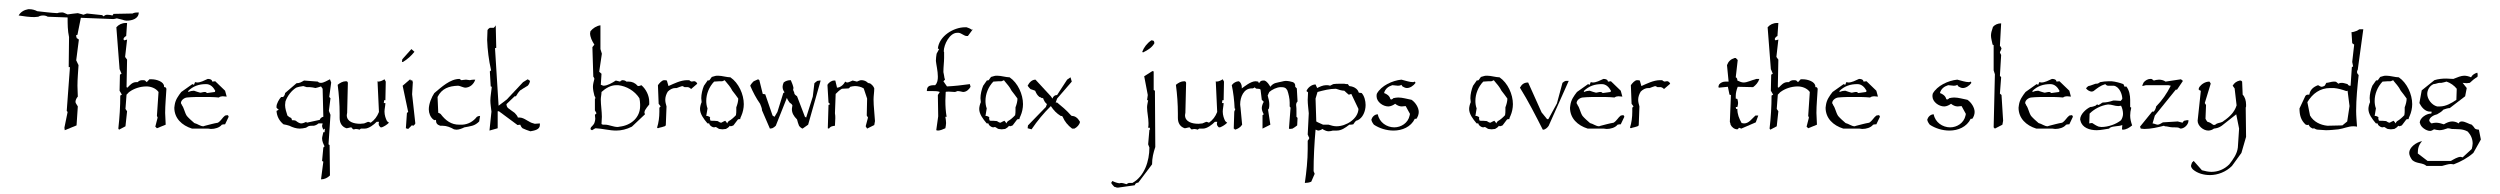 <?xml version="1.0" encoding="UTF-8"?>
<svg xmlns="http://www.w3.org/2000/svg" xmlns:xlink="http://www.w3.org/1999/xlink" width="540px" height="42px" viewBox="0 0 540 42" version="1.1">
<g id="surface1">
<path style=" stroke:none;fill-rule:nonzero;fill:rgb(0%,0%,0%);fill-opacity:1;" d="M 29.969 2.688 C 29.547 2.688 29.043 2.688 28.621 2.918 L 24.527 2.996 L 24.297 3.344 C 24.027 3.266 23.523 3.188 23.176 3.188 C 22.945 3.188 22.598 3.266 22.402 3.535 L 22.059 3.266 L 18.777 2.918 L 18.004 3.188 C 17.578 2.996 17.23 2.996 16.809 2.84 C 16.113 2.918 15.34 2.996 14.605 3.113 C 14.258 2.996 13.91 2.766 13.562 2.688 C 13.141 2.688 12.793 2.688 12.367 2.84 C 10.938 2.766 9.395 2.57 8.043 2.418 C 7.543 2.148 6.926 1.992 6.422 1.992 L 6.074 1.992 C 5.227 2.148 4.453 2.57 4.027 3.344 C 5.227 3.535 6.344 3.691 7.426 3.691 C 7.695 3.691 8.043 3.613 8.277 3.613 C 8.547 3.422 8.969 3.344 9.316 3.344 C 9.664 3.344 10.012 3.422 10.32 3.613 L 14.605 3.77 C 14.605 5.234 14.605 6.586 14.914 8.016 L 14.84 14.5 L 15.109 14.5 L 14.414 23.957 L 14.605 24.188 L 13.91 27.586 L 13.988 28.125 L 16.535 27.086 L 16.809 22.992 C 16.73 22.836 16.535 22.566 16.461 22.414 C 16.383 22.336 16.305 22.145 16.305 21.988 C 16.305 21.641 16.535 21.141 16.809 20.867 C 16.809 20.098 16.73 19.363 16.73 18.516 C 16.73 17.047 16.883 15.504 16.961 14.074 L 16.461 13.031 L 17.039 8.555 C 16.883 8.438 16.73 8.285 16.613 8.285 C 16.535 8.129 16.461 7.938 16.461 7.781 L 16.461 7.59 L 16.73 7.512 L 17.465 3.844 L 24.449 4.117 C 24.645 4.117 24.953 4.039 25.223 3.961 C 25.723 4.117 26.34 4.191 26.844 4.387 C 26.922 4.387 27.191 4.461 27.344 4.461 C 28.543 4.461 29.969 4.039 29.969 2.688 Z M 29.969 2.688 "/>
<path style=" stroke:none;fill-rule:nonzero;fill:rgb(0%,0%,0%);fill-opacity:1;" d="M 35.941 19.246 C 35.941 19.094 35.863 18.938 35.672 18.824 L 35.441 18.824 L 35.441 18.668 C 35.441 17.625 33.742 17.125 32.777 17.125 L 32.273 17.125 L 31.695 17.742 C 31.617 17.625 31.348 17.473 31.348 17.395 C 31.195 17.316 30.848 17.316 30.73 17.316 C 30.305 17.316 29.996 17.473 29.727 17.742 L 29.379 17.742 C 28.605 17.742 28.027 18.398 27.527 18.938 L 27.332 18.824 L 27.449 12.879 L 27.023 12.301 L 27.449 8.555 L 26.832 8.711 L 26.754 8.633 C 26.754 8.633 26.676 8.555 26.676 8.438 C 26.676 8.207 27.023 7.859 27.258 7.781 L 27.449 4.965 L 27.18 4.965 C 26.328 4.965 25.637 5.312 25.133 5.891 L 25.828 14.926 L 26.254 15.93 L 25.906 16.121 L 25.828 19.594 L 26.328 20.445 L 25.98 20.637 C 25.98 22.992 25.828 25.387 25.559 27.777 L 25.711 28.012 L 27.102 27.277 L 27.449 24.035 L 27.102 23.531 L 27.332 20.445 C 27.605 20.211 27.758 19.941 28.027 19.789 C 28.879 19.172 30.23 18.668 31.617 18.668 C 32.543 18.668 33.625 19.016 34.242 19.867 L 33.895 25.039 L 34.051 25.387 L 33.547 27.355 L 33.895 27.703 L 35.789 26.93 C 35.789 26.082 35.672 25.23 35.672 24.383 C 35.672 22.684 35.863 20.867 35.941 19.246 Z M 35.941 19.246 "/>
<path style=" stroke:none;fill-rule:nonzero;fill:rgb(0%,0%,0%);fill-opacity:1;" d="M 49.387 25.23 C 49.387 25.117 49.309 24.961 49.195 24.883 L 49.039 24.883 C 48.887 24.883 48.77 24.961 48.617 24.961 C 48.035 25.387 47.766 26.082 47.07 26.504 C 46.145 26.66 45.219 26.93 44.293 27.16 C 44.176 27.16 44.023 27.277 43.945 27.277 C 43.25 27.277 42.672 26.738 41.977 26.582 C 41.398 26.082 40.777 25.539 40.355 25.039 C 39.852 24.266 39.777 23.34 39.273 22.684 C 39.273 22.492 39.082 22.414 39.082 22.258 C 39.082 21.641 39.777 21.141 40.355 21.062 C 41.473 20.945 42.746 20.945 43.867 20.945 C 44.949 20.945 46.145 20.945 47.266 21.062 C 47.496 20.867 47.844 20.793 48.113 20.793 C 48.344 20.793 48.691 20.867 48.965 20.867 L 48.617 19.594 L 46.492 17.551 L 45.875 17.625 C 45.875 17.625 45.797 17.551 45.797 17.473 C 45.719 17.125 45.219 17.047 44.871 17.047 C 44.098 17.395 43.328 17.82 42.555 17.82 C 42.402 17.82 42.324 17.742 42.129 17.742 L 41.898 18.32 L 41.551 18.168 L 39.156 19.867 C 38.5 20.715 37.883 21.562 37.73 22.684 C 37.73 22.836 37.652 23.184 37.652 23.262 C 37.652 25.539 39.273 27.086 41.473 27.777 L 44.949 27.777 C 45.141 27.777 45.371 27.855 45.566 27.855 C 46.414 27.855 47.418 27.586 47.922 26.93 C 48.035 26.93 48.27 26.852 48.344 26.852 L 48.617 26.852 Z M 46.492 19.594 L 46.414 19.867 L 44.715 20.098 C 44.602 20.02 44.445 19.867 44.371 19.867 L 44.098 19.867 C 43.867 19.867 43.52 20.02 43.25 20.02 C 42.746 19.867 42.402 19.789 41.898 19.594 C 41.551 19.594 41.125 19.672 40.703 19.867 L 40.625 19.672 C 41.707 18.59 42.98 18.168 44.523 18.168 C 45.449 18.168 46.066 18.824 46.492 19.594 Z M 46.492 19.594 "/>
<path style=" stroke:none;fill-rule:nonzero;fill:rgb(0%,0%,0%);fill-opacity:1;" d="M 71.539 17.82 L 71.27 17.125 C 70.691 17.395 69.918 17.898 69.34 17.898 C 69.07 17.898 68.797 17.82 68.645 17.625 L 65.672 17.395 C 65.055 17.742 64.746 17.973 64.051 17.973 L 61.578 20.098 C 61.578 20.367 61.426 20.715 61.156 20.945 L 60.73 20.945 C 60.305 21.371 59.727 22.414 59.727 22.992 L 59.727 23.262 C 59.883 23.418 60.035 23.609 60.227 23.688 L 59.727 23.957 C 59.805 25.117 60.305 26.082 61.23 26.852 C 61.656 26.93 62.082 27.008 62.508 27.16 C 63.199 27.508 63.973 27.777 64.746 27.777 C 65.055 27.777 65.672 27.703 66.098 27.586 C 66.25 27.508 66.445 27.355 66.598 27.277 C 66.867 27.16 67.215 27.16 67.445 27.16 L 67.793 27.16 C 68.141 27.086 68.488 26.93 68.797 26.66 L 69.688 26.66 C 69.688 26.852 69.57 27.008 69.57 27.16 C 69.57 27.508 69.762 27.777 69.84 28.012 L 70.188 27.777 L 70.109 28.551 L 69.84 28.551 C 69.762 29.055 69.57 29.555 69.57 29.902 C 69.57 30.48 69.84 31.098 70.109 31.602 L 69.84 31.871 L 69.57 34.766 L 69.84 34.922 L 69.34 38.742 C 70.109 38.742 70.766 38.395 71.27 37.895 L 71.191 31.332 L 70.961 31.176 L 71.383 24.805 L 71.039 23.957 L 71.383 21.215 L 71.113 20.945 Z M 69.84 25.23 C 69.688 25.23 69.57 25.309 69.34 25.461 C 69.223 25.539 69.07 25.809 69.07 25.887 L 66.25 26.504 L 66.172 26.312 C 65.824 26.504 65.324 26.66 65.055 26.66 C 64.746 26.66 64.32 26.43 63.895 26.082 C 63.625 25.965 63.277 25.965 63.047 25.965 C 63.047 25.809 63.047 25.656 62.852 25.461 C 62.621 25.387 62.352 25.23 62.082 24.961 C 61.852 24.266 61.578 23.418 61.578 22.684 C 61.578 22.414 61.656 22.145 61.656 21.91 C 62.082 20.715 62.93 19.594 63.973 18.938 C 64.477 18.746 64.977 18.668 65.516 18.59 L 66.25 18.824 L 66.945 18.824 C 67.293 18.824 67.793 18.938 68.141 19.016 C 68.488 18.938 68.914 18.824 69.34 18.668 L 69.688 19.172 Z M 69.84 25.23 "/>
<path style=" stroke:none;fill-rule:nonzero;fill:rgb(0%,0%,0%);fill-opacity:1;" d="M 84.016 26.504 C 83.902 26.43 83.746 26.312 83.594 26.156 C 83.324 25.656 83.051 24.883 83.051 24.113 C 83.051 23.531 83.246 22.762 83.246 22.258 L 82.898 22.258 L 82.977 21.641 L 83.246 21.641 L 83.324 17.625 L 83.051 17.125 C 82.742 17.316 82.203 17.625 81.703 17.625 C 81.625 17.625 81.625 17.551 81.547 17.551 L 81.855 24.188 C 81.43 25.23 80.93 25.887 80.078 26.504 C 79.926 26.43 79.656 26.312 79.5 26.312 C 79.23 26.43 78.883 26.582 78.652 26.66 C 78.383 26.66 78.035 26.738 77.801 26.738 C 76.414 26.738 74.906 26.312 74.906 24.883 C 74.906 24.691 74.984 24.461 74.984 24.383 L 75.141 17.898 C 75.141 17.82 75.062 17.625 74.984 17.625 C 74.984 17.625 74.906 17.551 74.828 17.551 L 74.715 17.551 C 74.059 17.551 73.441 17.898 72.938 18.32 C 73.207 20.367 73.363 22.492 73.363 24.535 L 73.363 25.461 C 73.363 26.504 73.789 27.355 74.828 27.703 C 75.141 27.703 75.562 27.508 75.91 27.508 C 75.988 27.703 76.18 27.777 76.258 27.934 C 76.527 27.934 76.684 27.934 76.836 27.855 C 77.109 27.855 77.453 27.934 77.688 28.012 C 77.688 27.934 77.879 27.855 77.957 27.777 L 78.805 27.777 C 79.656 27.777 80.773 26.93 81.355 26.312 L 81.855 26.312 C 81.855 26.504 81.777 26.66 81.777 26.738 C 81.777 26.852 81.855 27.008 81.855 27.086 C 81.973 27.277 82.125 27.43 82.203 27.508 L 82.473 27.508 C 83.051 27.277 83.594 26.93 84.016 26.504 Z M 84.016 26.504 "/>
<path style=" stroke:none;fill-rule:nonzero;fill:rgb(0%,0%,0%);fill-opacity:1;" d="M 89.52 11.18 L 88.863 10.602 L 86.895 12.801 L 86.816 13.379 L 87.047 13.379 C 88.012 12.801 88.863 12.027 89.52 11.18 Z M 89.711 26.66 L 89.016 20.367 L 89.172 17.742 L 89.016 17.316 L 88.746 17.395 L 88.594 17.125 L 86.973 18.516 L 88.168 24.188 L 87.898 24.383 L 87.668 27.703 L 88.168 27.855 L 89.016 27.008 L 89.016 27.086 C 89.094 27.086 89.172 27.16 89.289 27.16 C 89.441 27.008 89.598 26.93 89.711 26.66 Z M 89.711 26.66 "/>
<path style=" stroke:none;fill-rule:nonzero;fill:rgb(0%,0%,0%);fill-opacity:1;" d="M 103.699 25.039 C 103.43 25.039 103.195 25.117 103.004 25.23 C 102.23 26.234 101.152 26.852 99.879 26.93 L 99.184 26.93 C 97.484 26.93 96.285 26.082 95.168 24.613 C 95.012 24.535 94.859 24.383 94.664 24.383 L 94.512 20.945 C 95.438 19.094 96.98 18.59 98.91 18.516 C 99.184 18.516 99.531 18.668 99.762 18.746 C 100.031 18.824 100.301 18.938 100.457 18.938 C 101.5 18.938 102.348 18.168 102.656 17.203 C 102.348 17.203 101.922 17.203 101.5 17.316 C 101.227 17.316 100.879 17.203 100.648 17.203 C 100.301 17.203 99.953 17.316 99.684 17.316 C 99.531 17.316 99.453 17.125 99.258 17.047 C 97.215 17.047 95.359 18.824 93.816 20.098 C 93.238 20.945 92.621 22.414 92.621 23.609 C 92.621 24.461 92.969 25.309 93.586 25.809 C 93.66 25.809 93.816 25.965 93.895 25.965 L 94.164 25.887 C 94.164 26.66 94.434 26.93 95.09 27.16 L 95.594 27.16 C 96.48 27.16 97.328 27.508 98.062 27.934 C 98.18 27.934 98.41 28.012 98.602 28.012 C 99.105 28.012 99.762 27.777 100.301 27.508 C 100.879 27.43 101.5 27.277 102 27.16 C 102.578 27.008 103.082 26.66 103.504 26.234 Z M 103.699 25.039 "/>
<path style=" stroke:none;fill-rule:nonzero;fill:rgb(0%,0%,0%);fill-opacity:1;" d="M 116.613 27.008 L 116.613 26.66 C 116.266 26.66 115.84 26.738 115.531 26.738 C 115.414 26.738 115.34 26.66 115.262 26.66 C 114.141 26.43 113.293 25.387 112.211 25.387 L 111.863 25.387 C 111.785 25.039 111.438 24.691 111.168 24.383 C 110.746 24.113 110.242 23.688 109.742 23.34 C 109.547 23.184 109.395 22.836 109.395 22.492 L 111.168 20.793 L 111.438 20.793 C 111.672 20.367 112.02 19.867 112.367 19.52 C 112.867 19.172 113.484 18.824 113.988 18.516 C 114.258 18.242 114.41 17.898 114.488 17.473 L 113.988 17.125 L 112.984 17.742 L 109.469 21.488 L 107.695 22.836 L 106.922 10.406 L 107.191 10.332 L 107.078 5.465 C 107 5.66 106.844 5.812 106.652 6.008 L 105.805 6.008 C 105.648 6.086 105.379 6.316 105.301 6.508 L 105.223 8.633 C 105.301 10.754 105.57 12.957 106.074 15.195 L 105.805 15.426 L 105.996 18.668 L 106.227 18.746 C 106.152 19.672 105.918 20.793 105.918 21.719 C 105.918 22.492 106.074 23.262 106.152 24.113 L 105.727 28.203 L 107.5 27.703 L 107.5 24.035 L 107.773 24.035 L 111.785 27.008 L 112.367 26.93 C 112.441 27.16 112.637 27.508 112.867 27.703 C 113.406 27.934 113.988 28.203 114.566 28.359 C 115.414 28.203 116.613 28.012 116.613 27.008 Z M 116.613 27.008 "/>
<path style=" stroke:none;fill-rule:nonzero;fill:rgb(0%,0%,0%);fill-opacity:1;" d="M 140.234 22.566 L 140.234 21.988 C 140.234 20.637 139.539 19.246 138.535 18.398 C 138.344 18.516 138.035 18.59 137.84 18.59 C 137.84 18.59 137.766 18.516 137.688 18.516 C 137.184 17.898 136.488 17.625 135.797 17.625 L 135.293 17.625 L 135.215 17.551 C 135.023 17.395 134.715 17.316 134.52 17.316 C 134.367 17.316 134.098 17.395 133.941 17.625 L 133.016 17.395 C 132.242 17.898 131.203 18.516 130.352 18.516 C 130.199 18.516 129.926 18.32 129.773 18.32 L 129.926 15.93 L 129.426 15.504 L 130.004 11.605 L 129.695 10.602 L 129.695 5.465 C 128.848 5.582 128.074 6.086 127.535 6.742 C 127.535 6.934 127.457 7.086 127.457 7.164 C 127.457 8.016 127.883 8.863 128.383 9.637 L 127.957 10.176 L 128.152 16.547 C 128.23 16.621 128.383 16.895 128.383 17.047 C 128.23 17.625 128.074 18.242 128.074 18.746 C 128.074 19.363 128.23 20.02 128.383 20.637 L 128.652 21.215 L 128.5 21.293 L 128.5 23.84 L 128.848 24.461 L 128.5 24.805 C 128.5 25.039 128.578 25.387 128.578 25.656 C 128.578 25.887 128.5 26.312 128.383 26.582 C 128.23 26.93 127.957 27.16 127.648 27.508 C 127.648 27.586 127.535 27.777 127.535 27.855 L 127.648 28.012 C 127.727 28.012 127.805 28.125 127.883 28.125 C 128.152 28.012 128.383 27.777 128.652 27.703 C 130.199 27.777 131.625 28.203 133.094 28.203 C 134.172 28.203 135.371 27.934 136.488 27.355 L 139.309 24.691 C 139.309 24.613 139.191 24.383 139.191 24.266 C 139.191 24.113 139.309 23.957 139.309 23.84 C 139.539 23.418 139.887 22.992 140.234 22.566 Z M 138.266 22.914 C 138.266 25.387 136.297 27.086 133.863 27.355 C 133.75 27.355 133.594 27.43 133.441 27.43 C 132.477 27.43 131.547 26.93 130.699 26.93 L 130.273 26.93 C 130.199 26.93 129.926 26.852 129.926 26.738 C 129.926 26.312 130.004 25.734 130.004 25.23 C 130.004 24.035 129.773 22.684 129.773 21.488 C 129.773 20.945 129.926 20.445 129.926 19.867 C 130.777 19.094 131.895 18.398 133.094 18.398 L 133.516 18.398 C 135.293 18.59 137.07 19.594 138.109 21.215 C 138.188 21.562 138.266 22.066 138.266 22.492 Z M 138.266 22.914 "/>
<path style=" stroke:none;fill-rule:nonzero;fill:rgb(0%,0%,0%);fill-opacity:1;" d="M 150.605 18.09 C 150.531 17.82 150.262 17.625 150.105 17.551 C 149.836 17.551 149.605 17.551 149.41 17.625 C 149.141 17.551 148.984 17.473 148.91 17.316 L 148.406 17.316 C 147.016 17.316 145.512 18.09 144.391 18.59 L 144.043 17.395 C 143.969 17.395 143.812 17.316 143.621 17.316 L 143.465 17.316 C 142.965 17.316 142.422 17.973 142.113 18.398 L 142.27 22.414 L 142.695 22.992 L 142.422 23.262 L 142.422 24.188 C 142.422 25.309 142.27 26.504 141.922 27.586 C 142 27.586 142.113 27.703 142.113 27.703 C 142.539 27.508 142.965 27.508 143.273 27.355 C 143.543 27.355 143.699 27.16 143.812 27.086 L 143.969 22.992 C 143.812 22.492 143.699 21.988 143.699 21.562 C 143.699 20.945 143.891 20.367 144.238 19.789 C 144.664 19.363 145.242 19.016 145.859 19.016 L 146.168 19.016 C 146.594 18.824 146.941 18.746 147.363 18.59 C 147.559 18.668 147.789 18.746 147.867 18.824 L 148.637 18.824 C 148.91 18.938 149.141 19.016 149.258 19.246 Z M 150.605 18.09 "/>
<path style=" stroke:none;fill-rule:nonzero;fill:rgb(0%,0%,0%);fill-opacity:1;" d="M 160.66 22.492 C 160.66 20.367 159.539 17.898 157.766 16.699 C 156.992 16.699 155.949 16.352 155.102 16.352 L 154.867 16.352 C 154.52 16.352 154.098 16.547 153.75 16.621 C 153.594 16.895 153.402 17.047 153.246 17.316 C 153.246 17.316 153.055 17.395 152.977 17.395 L 152.898 17.316 L 152.051 18.516 C 151.703 19.363 151.473 20.367 151.473 21.215 C 151.473 21.488 151.551 21.797 151.551 22.066 C 151.355 22.492 151.203 23.109 151.203 23.531 C 151.203 24.613 151.973 25.656 152.824 26.66 L 153.172 26.66 C 153.172 26.738 153.324 26.93 153.324 27.008 C 153.594 27.277 153.902 27.508 154.25 27.508 C 154.25 27.508 154.52 27.43 154.598 27.43 C 154.867 27.508 155.102 27.777 155.371 27.855 C 155.523 27.855 155.871 27.934 156.066 27.934 C 156.219 27.934 156.566 27.855 156.801 27.855 C 157.07 27.703 157.418 27.508 157.648 27.16 C 157.648 27.16 157.766 27.277 157.84 27.277 C 157.918 27.277 158.266 27.16 158.422 27.086 C 158.77 26.66 159.039 26.234 159.387 25.809 C 159.387 25.809 159.539 25.734 159.617 25.734 L 159.887 25.734 C 159.887 25.461 160.043 25.23 160.117 25.039 C 160.465 24.266 160.66 23.34 160.66 22.492 Z M 159.461 21.293 C 159.461 21.91 159.27 22.566 159.039 23.184 L 159.039 23.84 C 159.039 24.113 159.039 24.535 158.961 24.883 C 158.496 25.387 157.918 25.887 157.418 26.156 C 157.223 26.312 157.145 26.504 157.07 26.66 C 156.992 26.504 156.801 26.234 156.645 26.082 C 156.375 26.234 156.066 26.312 155.797 26.504 C 155.523 26.504 155.293 26.312 155.023 26.156 C 154.52 26.082 154.02 26.082 153.48 26.082 C 153.402 25.887 153.324 25.656 153.324 25.461 L 153.402 25.309 C 153.246 25.23 152.898 25.039 152.746 25.039 L 152.551 25.039 C 152.629 24.535 152.746 23.957 152.824 23.418 C 152.629 22.914 152.551 22.336 152.551 21.797 C 152.551 20.289 153.172 18.746 154.25 17.625 C 154.598 17.625 155.102 17.551 155.371 17.551 L 155.949 17.551 C 156.145 17.551 156.297 17.395 156.566 17.316 C 156.566 17.316 156.566 17.395 156.645 17.473 C 157.223 18.168 157.766 18.746 158.188 19.594 C 158.613 20.098 159.039 20.715 159.461 21.293 Z M 159.461 21.293 "/>
<path style=" stroke:none;fill-rule:nonzero;fill:rgb(0%,0%,0%);fill-opacity:1;" d="M 177.262 17.395 L 177.027 17.395 C 176.953 17.395 176.684 17.473 176.527 17.473 C 176.336 17.625 176.062 17.82 175.91 17.973 L 175.562 20.867 L 174.133 25.387 L 173.863 25.23 L 172.164 20.793 C 171.934 20.637 171.664 20.445 171.586 20.211 C 171.586 19.867 171.316 19.594 171.316 19.363 C 171.316 19.246 171.395 19.016 171.395 19.016 C 171.316 18.516 171.047 17.82 170.812 17.316 C 170.195 17.316 169.695 17.473 169.27 17.82 C 169.117 18.168 169.039 18.516 169.039 18.746 C 169.039 19.172 169.191 19.594 169.465 19.941 L 169.191 20.098 L 167.918 24.188 L 167.301 25.23 L 166.875 24.961 L 165.293 20.367 L 164.754 20.289 L 164.02 17.316 L 163.75 17.125 C 163.402 17.316 163.055 17.395 162.707 17.625 C 162.477 17.898 162.207 18.168 162.051 18.516 C 162.629 19.867 163.324 21.215 164.176 22.414 C 164.328 22.836 164.598 23.34 164.598 23.84 L 166.297 27.777 C 166.453 27.777 166.645 27.703 166.801 27.703 C 167.07 27.586 167.301 27.43 167.57 27.16 L 169.965 21.141 C 170.121 21.562 170.312 21.797 170.543 22.145 C 170.812 22.336 171.047 22.492 171.16 22.762 C 171.16 22.992 171.047 23.262 171.047 23.531 C 171.047 24.383 171.395 25.039 172.164 25.809 C 172.242 26.234 172.434 26.738 172.59 27.16 C 172.781 27.43 173.09 27.703 173.363 27.777 L 174.559 26.93 Z M 177.262 17.395 "/>
<path style=" stroke:none;fill-rule:nonzero;fill:rgb(0%,0%,0%);fill-opacity:1;" d="M 188.996 26.156 C 188.918 24.613 188.688 22.992 188.688 21.488 C 188.688 20.715 188.84 19.867 188.84 19.094 C 188.766 18.746 188.145 17.973 187.723 17.973 L 187.645 17.973 C 187.488 17.898 187.219 17.742 187.141 17.625 C 186.797 17.395 186.371 17.316 186.023 17.316 C 185.793 17.316 185.445 17.473 185.098 17.625 C 184.75 17.551 184.402 17.473 184.172 17.395 C 183.746 17.551 183.32 17.82 182.973 17.82 C 182.895 17.82 182.703 17.742 182.547 17.625 C 182.277 18.242 181.508 18.938 180.773 18.938 L 180.773 18.824 L 180.426 17.395 L 180.156 17.395 C 179.578 17.395 178.957 17.898 178.727 18.32 L 178.957 22.145 L 179.305 22.492 L 178.957 22.684 L 178.805 27.703 C 178.883 27.703 178.957 27.777 179.074 27.777 C 179.152 27.586 179.305 27.508 179.5 27.355 C 179.73 27.277 180.078 27.16 180.348 27.16 C 180.348 26.66 180.426 26.082 180.426 25.539 C 180.426 25.23 180.426 24.805 180.348 24.461 L 180.504 20.289 C 180.926 19.867 181.352 19.441 181.855 19.172 C 182.395 19.172 182.82 19.094 183.32 19.094 C 183.398 19.016 183.551 18.938 183.668 18.746 C 183.977 18.668 184.402 18.59 184.672 18.59 C 185.25 18.59 186.023 18.746 186.562 19.094 L 187.297 21.293 L 187.219 24.961 L 187.488 25.387 L 186.988 27.277 L 187.297 27.777 L 188.84 27.008 Z M 188.996 26.156 "/>
<path style=" stroke:none;fill-rule:nonzero;fill:rgb(0%,0%,0%);fill-opacity:1;" d="M 210.141 6.316 C 210.066 6.316 209.988 6.43 209.91 6.43 C 209.562 6.16 209.141 6.008 208.793 5.891 L 208.445 5.891 C 205.973 5.891 202.848 7.781 202.578 10.484 L 202.848 10.602 L 202.305 11.605 C 202.23 12.105 202.152 12.609 202.152 13.148 C 202.23 13.996 202.578 15.348 202.578 16.547 C 202.578 17.203 202.5 17.898 201.996 18.398 C 201.648 18.398 201.227 18.398 200.879 18.516 C 200.609 18.59 200.453 18.746 200.297 19.016 C 200.297 19.172 200.184 19.441 200.184 19.594 L 200.297 19.672 L 201.457 19.672 C 201.883 19.672 202.578 19.672 203 19.867 L 202.578 20.523 L 202.652 25.117 L 202.23 28.125 C 202.305 28.125 202.5 28.203 202.578 28.203 C 203.078 28.203 203.695 27.934 204.199 27.703 C 204.273 27.277 204.352 26.93 204.352 26.582 C 204.352 26.156 204.273 25.656 204.199 25.23 L 204.469 25.23 C 204.273 24.113 204.199 22.914 204.199 21.719 C 204.199 21.141 204.273 20.445 204.273 19.867 C 204.352 19.789 204.699 19.789 204.969 19.789 C 205.395 19.789 205.895 19.867 206.242 19.867 C 206.398 19.867 206.746 19.672 206.824 19.672 C 207.246 19.672 207.594 19.789 208.02 19.867 C 208.715 19.867 209.293 19.363 209.641 18.746 L 209.484 18.168 C 207.863 18.398 206.168 18.59 204.547 18.668 L 203.773 17.551 L 204.121 17.203 C 204.043 16.969 203.926 16.621 203.926 16.352 C 203.926 16.121 203.773 15.773 203.773 15.504 C 203.773 14.5 203.926 13.379 203.926 12.531 L 203.926 11.258 C 203.926 11.18 203.852 11.18 203.852 11.102 C 203.852 9.637 205.125 7.086 206.746 7.086 L 207.094 7.086 C 207.672 7.164 208.289 7.781 208.793 7.781 L 209.062 7.781 Z M 210.141 6.316 "/>
<path style=" stroke:none;fill-rule:nonzero;fill:rgb(0%,0%,0%);fill-opacity:1;" d="M 220.969 22.492 C 220.969 20.367 219.852 17.898 218.074 16.699 C 217.301 16.699 216.262 16.352 215.41 16.352 L 215.18 16.352 C 214.832 16.352 214.406 16.547 214.059 16.621 C 213.906 16.895 213.711 17.047 213.559 17.316 C 213.559 17.316 213.363 17.395 213.289 17.395 L 213.211 17.316 L 212.363 18.516 C 212.016 19.363 211.781 20.367 211.781 21.215 C 211.781 21.488 211.859 21.797 211.859 22.066 C 211.668 22.492 211.512 23.109 211.512 23.531 C 211.512 24.613 212.285 25.656 213.133 26.66 L 213.48 26.66 C 213.48 26.738 213.637 26.93 213.637 27.008 C 213.906 27.277 214.215 27.508 214.562 27.508 C 214.562 27.508 214.832 27.43 214.91 27.43 C 215.18 27.508 215.41 27.777 215.68 27.855 C 215.836 27.855 216.184 27.934 216.375 27.934 C 216.531 27.934 216.879 27.855 217.109 27.855 C 217.379 27.703 217.727 27.508 217.957 27.16 C 217.957 27.16 218.074 27.277 218.152 27.277 C 218.23 27.277 218.578 27.16 218.73 27.086 C 219.078 26.66 219.348 26.234 219.695 25.809 C 219.695 25.809 219.852 25.734 219.926 25.734 L 220.199 25.734 C 220.199 25.461 220.352 25.23 220.43 25.039 C 220.777 24.266 220.969 23.34 220.969 22.492 Z M 219.773 21.293 C 219.773 21.91 219.582 22.566 219.348 23.184 L 219.348 23.84 C 219.348 24.113 219.348 24.535 219.27 24.883 C 218.809 25.387 218.23 25.887 217.727 26.156 C 217.535 26.312 217.457 26.504 217.379 26.66 C 217.301 26.504 217.109 26.234 216.957 26.082 C 216.684 26.234 216.375 26.312 216.105 26.504 C 215.836 26.504 215.605 26.312 215.332 26.156 C 214.832 26.082 214.332 26.082 213.789 26.082 C 213.711 25.887 213.637 25.656 213.637 25.461 L 213.711 25.309 C 213.559 25.23 213.211 25.039 213.055 25.039 L 212.863 25.039 C 212.941 24.535 213.055 23.957 213.133 23.418 C 212.941 22.914 212.863 22.336 212.863 21.797 C 212.863 20.289 213.48 18.746 214.562 17.625 C 214.91 17.625 215.41 17.551 215.68 17.551 L 216.262 17.551 C 216.453 17.551 216.609 17.395 216.879 17.316 C 216.879 17.316 216.879 17.395 216.957 17.473 C 217.535 18.168 218.074 18.746 218.5 19.594 C 218.926 20.098 219.348 20.715 219.773 21.293 Z M 219.773 21.293 "/>
<path style=" stroke:none;fill-rule:nonzero;fill:rgb(0%,0%,0%);fill-opacity:1;" d="M 233.277 26.312 L 233.125 26.082 C 232.777 25.461 232.195 25.039 231.504 25.039 C 231.426 24.961 231.348 24.961 231.23 24.805 C 230.383 23.84 229.379 22.992 228.336 22.145 L 228.027 22.145 L 228.336 21.293 L 231.504 17.625 L 231.23 16.699 L 230.5 17.203 L 228.336 20.523 C 227.836 20.523 227.488 20.793 227.332 21.293 L 226.984 20.793 L 223.664 17.203 C 222.895 17.203 222.316 17.82 221.969 18.516 C 222.16 18.746 222.316 19.016 222.586 19.246 C 222.895 19.363 223.242 19.441 223.59 19.594 C 223.859 20.211 224.012 20.523 224.516 20.945 C 224.785 20.945 224.941 21.215 225.133 21.215 L 225.285 21.141 C 225.48 21.719 225.711 22.145 226.137 22.492 L 225.906 23.109 L 222.043 27.086 L 221.969 27.703 L 222.816 27.934 C 224.012 26.156 225.48 24.383 226.984 22.914 C 227.602 23.84 228.184 24.461 229.109 25.039 C 229.301 25.039 229.457 25.039 229.535 25.23 C 229.957 26.234 230.652 27.086 231.578 27.777 L 232.082 27.777 C 232.621 27.508 233.199 26.93 233.277 26.312 Z M 233.277 26.312 "/>
<path style=" stroke:none;fill-rule:nonzero;fill:rgb(0%,0%,0%);fill-opacity:1;" d="M 249.352 9.328 C 249.352 9.133 249.273 8.863 249.117 8.785 C 249.039 8.785 248.848 8.711 248.77 8.711 L 248.695 8.711 C 247.766 9.328 247.07 10.254 246.727 11.18 L 246.879 11.336 C 247.922 10.832 248.848 10.254 249.352 9.328 Z M 249.543 31.754 L 249.465 19.594 L 249.195 19.441 L 249.195 15.426 L 248.926 15.348 L 247.148 16.469 L 247.922 20.523 L 247.766 21.641 L 248 21.641 C 247.922 22.145 247.766 22.684 247.766 23.184 C 247.766 24.266 248.074 25.461 248.074 26.582 C 248.074 26.93 248.074 27.277 248 27.586 L 248.348 27.586 L 248.422 28.012 L 248.27 28.012 L 248 31.176 L 248.27 31.871 C 248.27 34.766 247.227 38.047 244.602 39.516 L 243.828 39.516 C 243.754 39.516 243.48 39.668 243.328 39.785 C 242.902 39.668 242.555 39.516 242.133 39.516 C 242.055 39.516 241.859 39.59 241.785 39.59 C 241.281 39.516 240.781 39.359 240.277 39.09 L 240.008 39.516 C 240.164 39.785 240.434 40.094 240.703 40.363 C 240.934 40.363 241.129 40.52 241.281 40.52 L 241.551 40.52 L 245.102 40.016 C 245.18 39.863 245.18 39.785 245.297 39.668 C 245.449 39.516 245.723 39.438 245.875 39.438 L 248.848 35.5 C 248.848 34.148 249.117 33.027 249.543 31.754 Z M 249.543 31.754 "/>
<path style=" stroke:none;fill-rule:nonzero;fill:rgb(0%,0%,0%);fill-opacity:1;" d="M 265.078 26.504 C 264.961 26.43 264.809 26.312 264.652 26.156 C 264.383 25.656 264.113 24.883 264.113 24.113 C 264.113 23.531 264.305 22.762 264.305 22.258 L 263.957 22.258 L 264.035 21.641 L 264.305 21.641 L 264.383 17.625 L 264.113 17.125 C 263.805 17.316 263.262 17.625 262.762 17.625 C 262.684 17.625 262.684 17.551 262.605 17.551 L 262.914 24.188 C 262.492 25.23 261.988 25.887 261.141 26.504 C 260.984 26.43 260.715 26.312 260.559 26.312 C 260.289 26.43 259.941 26.582 259.711 26.66 C 259.441 26.66 259.094 26.738 258.863 26.738 C 257.473 26.738 255.965 26.312 255.965 24.883 C 255.965 24.691 256.043 24.461 256.043 24.383 L 256.199 17.898 C 256.199 17.82 256.121 17.625 256.043 17.625 C 256.043 17.625 255.965 17.551 255.891 17.551 L 255.773 17.551 C 255.117 17.551 254.5 17.898 253.996 18.32 C 254.27 20.367 254.422 22.492 254.422 24.535 L 254.422 25.461 C 254.422 26.504 254.848 27.355 255.891 27.703 C 256.199 27.703 256.621 27.508 256.969 27.508 C 257.047 27.703 257.242 27.777 257.316 27.934 C 257.59 27.934 257.742 27.934 257.898 27.855 C 258.168 27.855 258.516 27.934 258.746 28.012 C 258.746 27.934 258.938 27.855 259.016 27.777 L 259.867 27.777 C 260.715 27.777 261.836 26.93 262.414 26.312 L 262.914 26.312 C 262.914 26.504 262.84 26.66 262.84 26.738 C 262.84 26.852 262.914 27.008 262.914 27.086 C 263.031 27.277 263.184 27.43 263.262 27.508 L 263.531 27.508 C 264.113 27.277 264.652 26.93 265.078 26.504 Z M 265.078 26.504 "/>
<path style=" stroke:none;fill-rule:nonzero;fill:rgb(0%,0%,0%);fill-opacity:1;" d="M 280.27 25.461 L 280.035 25.23 L 280.035 24.113 C 280.035 23.609 280.035 23.109 279.961 22.684 C 279.961 22.414 280.035 22.145 280.27 21.91 L 280.113 19.094 L 279.766 18.746 L 279.766 18.516 C 279.766 18.168 279.613 17.898 279.266 17.742 C 278.918 17.625 278.262 17.473 277.719 17.473 C 277.488 17.473 277.141 17.551 276.871 17.625 C 275.789 17.898 275.094 17.82 274.398 18.746 C 274.09 18.242 273.742 17.625 273.125 17.395 L 272.816 17.395 C 272.395 17.395 272.121 17.625 271.969 17.973 C 271.852 17.898 271.852 17.82 271.773 17.625 C 271.621 17.625 271.352 17.551 271.195 17.551 C 270.152 17.551 268.727 18.746 268.223 19.094 L 268.223 18.746 C 268.223 18.32 267.953 17.742 267.605 17.551 C 267.027 17.551 266.41 17.898 266.062 18.398 C 266.41 20.02 266.602 21.719 266.68 23.418 L 266.836 23.531 L 266.602 24.113 L 266.488 27.777 C 266.602 27.777 266.758 27.934 266.758 28.012 C 267.336 27.855 267.953 27.508 268.301 26.93 L 267.953 23.262 C 267.953 23.109 267.875 22.836 267.875 22.566 C 267.875 20.945 268.648 19.094 270.348 19.094 L 270.578 19.094 C 270.773 19.016 270.926 19.016 271.004 18.824 C 271.004 18.938 271.195 19.016 271.273 19.094 L 271.43 19.172 L 271.699 19.172 C 271.852 19.172 272.121 19.172 272.277 19.363 L 272.547 21.562 L 272.973 21.988 C 272.703 22.414 272.547 22.992 272.547 23.34 C 272.547 23.766 272.703 24.188 272.973 24.691 L 272.703 24.883 L 272.703 27.777 L 274.398 26.93 L 273.898 23.688 L 274.09 23.418 C 274.168 23.109 274.168 22.762 274.168 22.492 C 274.168 21.91 273.977 21.215 273.82 20.637 C 273.898 20.367 274.09 20.098 274.168 19.867 C 274.746 19.363 275.789 18.824 276.641 18.824 C 276.871 18.824 277.219 18.824 277.488 18.938 C 277.719 19.016 277.914 19.246 278.066 19.52 C 278.336 20.289 278.57 21.293 278.57 22.145 L 278.57 22.992 L 278.762 23.262 L 278.414 27.777 C 278.492 27.777 278.57 27.855 278.57 27.855 C 278.762 27.855 279.109 27.777 279.188 27.777 C 279.535 27.586 279.844 27.355 280.191 27.086 Z M 280.27 25.461 "/>
<path style=" stroke:none;fill-rule:nonzero;fill:rgb(0%,0%,0%);fill-opacity:1;" d="M 294.969 22.684 C 294.969 21.797 294.699 20.715 294.121 20.098 C 293.93 20.098 293.773 20.02 293.504 20.02 C 293.426 19.867 293.348 19.594 293.273 19.52 C 292.848 18.938 292.23 18.668 291.457 18.59 C 291.379 18.516 291.227 18.32 291.148 18.168 C 290.879 18.168 290.609 18.168 290.375 18.09 L 289.336 18.09 C 288.91 18.09 288.406 18.09 287.984 18.168 C 287.828 18.242 287.559 18.398 287.289 18.516 C 286.98 18.398 286.711 18.398 286.438 18.398 C 285.781 18.398 285.012 18.746 284.508 19.016 L 284.16 18.242 C 283.312 18.242 282.465 18.938 282.191 19.672 L 282.539 19.941 C 282.539 20.445 282.465 21.062 282.465 21.562 C 282.465 22.492 282.617 23.531 282.695 24.461 L 282.465 29.055 C 282.539 29.285 282.695 29.555 282.809 29.824 C 282.695 30.055 282.617 30.25 282.465 30.402 L 282.465 32.18 C 282.465 34.574 282.191 37.121 281.844 39.516 C 282.27 39.516 282.809 39.438 283.234 39.242 L 283.969 37.547 L 283.738 36.965 C 283.738 34.07 283.891 31.098 284.16 28.012 C 284.316 28.012 284.586 28.203 284.742 28.203 C 285.012 28.203 285.434 28.012 285.707 27.855 L 285.859 28.012 C 286.207 28.203 286.633 28.359 286.98 28.359 C 287.289 28.359 287.637 28.281 287.906 28.203 L 288.754 28.203 C 289.758 28.203 290.609 27.586 291.457 26.93 C 291.727 26.93 292.074 26.93 292.309 26.852 C 292.5 26.582 292.652 26.312 292.926 26.082 C 293 26.082 293.156 25.965 293.273 25.965 C 294.352 25.461 294.969 24.035 294.969 22.684 Z M 293.426 23.531 C 293.348 25.656 290.801 27.277 288.68 27.277 C 288.059 27.277 287.48 27.086 286.98 26.93 L 285.781 26.93 C 285.242 26.66 284.742 26.504 284.316 26.234 L 284.16 21.293 L 284.586 19.867 C 285.859 19.52 287.211 19.172 288.562 19.172 C 289.18 19.363 289.758 19.594 290.375 19.594 C 290.609 19.867 290.957 20.098 291.227 20.367 C 291.227 20.367 291.305 20.445 291.379 20.445 C 291.457 20.445 291.805 20.289 291.883 20.289 Z M 293.426 23.531 "/>
<path style=" stroke:none;fill-rule:nonzero;fill:rgb(0%,0%,0%);fill-opacity:1;" d="M 306.449 24.188 C 306.449 23.262 305.758 22.145 304.906 21.562 C 303.902 21.371 302.938 21.062 302.012 21.062 C 301.664 21.062 301.238 21.141 300.93 21.215 C 300.93 21.293 300.66 21.488 300.508 21.488 C 300.391 21.488 300.312 21.371 300.312 21.371 C 300.16 20.715 299.543 20.289 298.961 20.098 C 299.195 19.172 299.887 18.668 300.738 18.398 C 301.164 18.398 301.586 18.516 301.934 18.516 C 302.09 18.516 302.438 18.516 302.707 18.32 C 302.707 18.398 302.859 18.516 302.938 18.668 C 303.207 18.824 303.555 19.016 303.902 19.016 C 304.559 19.016 305.332 18.516 305.758 17.898 L 305.602 17.625 C 305.523 17.625 305.332 17.742 305.254 17.742 C 304.406 17.742 303.555 17.395 302.707 17.203 C 300.738 17.395 298.344 18.516 297.418 20.211 C 297.34 20.367 297.34 20.715 297.34 20.793 C 297.34 21.988 298.691 22.992 299.887 22.992 C 300.391 22.992 301.008 22.684 301.355 22.414 C 301.781 22.762 302.281 22.992 302.785 22.992 C 302.938 22.992 303.363 22.914 303.633 22.914 L 304.559 24.613 C 304.559 24.691 304.48 24.805 304.48 24.961 C 304.137 26.582 302.629 27.508 301.164 27.508 C 299.543 27.508 297.918 26.43 297.609 24.691 C 296.918 24.691 296.414 25.23 296.223 25.809 C 296.223 26.156 296.492 26.582 296.762 26.93 C 297.918 27.703 299.465 28.203 301.008 28.203 C 302.859 28.203 304.754 27.43 305.602 25.656 L 305.949 25.656 C 306.258 25.23 306.449 24.691 306.449 24.188 Z M 306.449 24.188 "/>
<path style=" stroke:none;fill-rule:nonzero;fill:rgb(0%,0%,0%);fill-opacity:1;" d="M 326.789 22.492 C 326.789 20.367 325.672 17.898 323.895 16.699 C 323.121 16.699 322.082 16.352 321.23 16.352 L 321 16.352 C 320.652 16.352 320.227 16.547 319.879 16.621 C 319.727 16.895 319.531 17.047 319.379 17.316 C 319.379 17.316 319.184 17.395 319.109 17.395 L 319.031 17.316 L 318.18 18.516 C 317.836 19.363 317.602 20.367 317.602 21.215 C 317.602 21.488 317.68 21.797 317.68 22.066 C 317.488 22.492 317.332 23.109 317.332 23.531 C 317.332 24.613 318.105 25.656 318.953 26.66 L 319.301 26.66 C 319.301 26.738 319.457 26.93 319.457 27.008 C 319.727 27.277 320.035 27.508 320.383 27.508 C 320.383 27.508 320.652 27.43 320.73 27.43 C 321 27.508 321.23 27.777 321.5 27.855 C 321.656 27.855 322.004 27.934 322.195 27.934 C 322.352 27.934 322.699 27.855 322.93 27.855 C 323.199 27.703 323.547 27.508 323.777 27.16 C 323.777 27.16 323.895 27.277 323.973 27.277 C 324.051 27.277 324.398 27.16 324.551 27.086 C 324.898 26.66 325.168 26.234 325.516 25.809 C 325.516 25.809 325.672 25.734 325.746 25.734 L 326.02 25.734 C 326.02 25.461 326.172 25.23 326.25 25.039 C 326.598 24.266 326.789 23.34 326.789 22.492 Z M 325.594 21.293 C 325.594 21.91 325.398 22.566 325.168 23.184 L 325.168 23.84 C 325.168 24.113 325.168 24.535 325.09 24.883 C 324.629 25.387 324.051 25.887 323.547 26.156 C 323.355 26.312 323.277 26.504 323.199 26.66 C 323.121 26.504 322.93 26.234 322.773 26.082 C 322.504 26.234 322.195 26.312 321.926 26.504 C 321.656 26.504 321.426 26.312 321.152 26.156 C 320.652 26.082 320.148 26.082 319.609 26.082 C 319.531 25.887 319.457 25.656 319.457 25.461 L 319.531 25.309 C 319.379 25.23 319.031 25.039 318.875 25.039 L 318.684 25.039 C 318.762 24.535 318.875 23.957 318.953 23.418 C 318.762 22.914 318.684 22.336 318.684 21.797 C 318.684 20.289 319.301 18.746 320.383 17.625 C 320.73 17.625 321.23 17.551 321.5 17.551 L 322.082 17.551 C 322.273 17.551 322.43 17.395 322.699 17.316 C 322.699 17.316 322.699 17.395 322.773 17.473 C 323.355 18.168 323.895 18.746 324.32 19.594 C 324.742 20.098 325.168 20.715 325.594 21.293 Z M 325.594 21.293 "/>
<path style=" stroke:none;fill-rule:nonzero;fill:rgb(0%,0%,0%);fill-opacity:1;" d="M 338.844 17.473 L 338.188 17.473 C 337.918 17.551 337.648 17.742 337.492 17.898 L 336.297 22.336 L 334.445 25.734 L 334.172 25.734 L 332.977 24.266 L 330.082 17.82 C 329.234 17.82 328.73 18.168 328.305 18.938 C 330.082 21.797 331.703 24.961 333.246 28.012 L 333.324 28.012 C 333.75 28.012 334.25 27.586 334.52 27.16 Z M 338.844 17.473 "/>
<path style=" stroke:none;fill-rule:nonzero;fill:rgb(0%,0%,0%);fill-opacity:1;" d="M 350.855 25.23 C 350.855 25.117 350.777 24.961 350.664 24.883 L 350.508 24.883 C 350.355 24.883 350.238 24.961 350.082 24.961 C 349.504 25.387 349.234 26.082 348.539 26.504 C 347.613 26.66 346.688 26.93 345.762 27.16 C 345.645 27.16 345.488 27.277 345.414 27.277 C 344.719 27.277 344.141 26.738 343.445 26.582 C 342.863 26.082 342.246 25.539 341.824 25.039 C 341.32 24.266 341.242 23.34 340.742 22.684 C 340.742 22.492 340.547 22.414 340.547 22.258 C 340.547 21.641 341.242 21.141 341.824 21.062 C 342.941 20.945 344.215 20.945 345.336 20.945 C 346.418 20.945 347.613 20.945 348.734 21.062 C 348.965 20.867 349.312 20.793 349.582 20.793 C 349.812 20.793 350.16 20.867 350.43 20.867 L 350.082 19.594 L 347.961 17.551 L 347.344 17.625 C 347.344 17.625 347.266 17.551 347.266 17.473 C 347.188 17.125 346.688 17.047 346.34 17.047 C 345.566 17.395 344.797 17.82 344.023 17.82 C 343.867 17.82 343.793 17.742 343.598 17.742 L 343.367 18.32 L 343.02 18.168 L 340.625 19.867 C 339.969 20.715 339.352 21.562 339.199 22.684 C 339.199 22.836 339.121 23.184 339.121 23.262 C 339.121 25.539 340.742 27.086 342.941 27.777 L 346.418 27.777 C 346.609 27.777 346.84 27.855 347.035 27.855 C 347.883 27.855 348.887 27.586 349.391 26.93 C 349.504 26.93 349.734 26.852 349.812 26.852 L 350.082 26.852 Z M 347.961 19.594 L 347.883 19.867 L 346.184 20.098 C 346.07 20.02 345.914 19.867 345.836 19.867 L 345.566 19.867 C 345.336 19.867 344.988 20.02 344.719 20.02 C 344.215 19.867 343.867 19.789 343.367 19.594 C 343.02 19.594 342.594 19.672 342.172 19.867 L 342.094 19.672 C 343.172 18.59 344.449 18.168 345.992 18.168 C 346.918 18.168 347.535 18.824 347.961 19.594 Z M 347.961 19.594 "/>
<path style=" stroke:none;fill-rule:nonzero;fill:rgb(0%,0%,0%);fill-opacity:1;" d="M 360.758 18.09 C 360.68 17.82 360.41 17.625 360.258 17.551 C 359.988 17.551 359.754 17.551 359.562 17.625 C 359.293 17.551 359.137 17.473 359.059 17.316 L 358.559 17.316 C 357.168 17.316 355.664 18.09 354.543 18.59 L 354.195 17.395 C 354.117 17.395 353.965 17.316 353.773 17.316 L 353.617 17.316 C 353.117 17.316 352.574 17.973 352.266 18.398 L 352.422 22.414 L 352.844 22.992 L 352.574 23.262 L 352.574 24.188 C 352.574 25.309 352.422 26.504 352.074 27.586 C 352.148 27.586 352.266 27.703 352.266 27.703 C 352.691 27.508 353.117 27.508 353.426 27.355 C 353.695 27.355 353.848 27.16 353.965 27.086 L 354.117 22.992 C 353.965 22.492 353.848 21.988 353.848 21.562 C 353.848 20.945 354.043 20.367 354.391 19.789 C 354.812 19.363 355.395 19.016 356.012 19.016 L 356.32 19.016 C 356.742 18.824 357.09 18.746 357.516 18.59 C 357.711 18.668 357.941 18.746 358.02 18.824 L 358.789 18.824 C 359.059 18.938 359.293 19.016 359.406 19.246 Z M 360.758 18.09 "/>
<path style=" stroke:none;fill-rule:nonzero;fill:rgb(0%,0%,0%);fill-opacity:1;" d="M 380.02 17.047 L 379.594 17.047 C 379.441 17.047 379.246 17.047 379.168 17.125 C 378.32 17.316 377.395 17.82 376.621 17.82 C 376.195 17.82 375.773 17.625 375.27 17.395 L 375.27 17.316 C 375.27 17.125 375.191 16.777 374.922 16.699 L 375.348 12.957 L 374.922 12.531 L 374.652 12.531 C 373.805 12.801 373.301 13.305 373.031 14.074 L 373.379 17.625 L 372.723 17.625 C 372.184 17.625 371.68 17.82 371.332 18.242 C 371.254 18.398 371.18 18.668 371.18 18.746 L 371.254 18.938 L 373.223 18.746 L 373.57 20.445 L 373.879 20.523 L 373.648 26.312 C 373.727 26.582 373.805 26.738 373.805 26.93 C 374.074 27.508 374.652 27.934 375.27 27.934 L 375.426 27.855 C 375.504 27.777 375.504 27.703 375.617 27.586 L 376.121 27.777 L 379.246 26.43 L 379.785 24.961 L 379.168 24.961 C 378.32 25.734 377.742 26.66 376.699 26.66 C 376.621 26.66 376.352 26.582 376.195 26.582 C 375.617 25.539 375.27 24.691 375.27 23.531 L 375 23.531 L 374.922 23.109 L 375.27 23.109 C 375.348 22.836 375.426 22.492 375.426 22.258 C 375.426 21.988 375.348 21.641 375.27 21.371 C 375.191 21.371 375 21.293 374.922 21.293 L 374.922 20.715 C 374.922 20.098 375.078 19.441 375.348 18.746 L 378.668 18.824 C 379.246 18.398 379.785 17.82 380.02 17.047 Z M 380.02 17.047 "/>
<path style=" stroke:none;fill-rule:nonzero;fill:rgb(0%,0%,0%);fill-opacity:1;" d="M 392.617 19.246 C 392.617 19.094 392.539 18.938 392.348 18.824 L 392.113 18.824 L 392.113 18.668 C 392.113 17.625 390.418 17.125 389.449 17.125 L 388.949 17.125 L 388.371 17.742 C 388.293 17.625 388.023 17.473 388.023 17.395 C 387.867 17.316 387.52 17.316 387.406 17.316 C 386.98 17.316 386.672 17.473 386.402 17.742 L 386.055 17.742 C 385.281 17.742 384.703 18.398 384.199 18.938 L 384.008 18.824 L 384.125 12.879 L 383.699 12.301 L 384.125 8.555 L 383.508 8.711 L 383.43 8.633 C 383.43 8.633 383.352 8.555 383.352 8.438 C 383.352 8.207 383.699 7.859 383.93 7.781 L 384.125 4.965 L 383.855 4.965 C 383.004 4.965 382.309 5.312 381.809 5.891 L 382.504 14.926 L 382.926 15.93 L 382.578 16.121 L 382.504 19.594 L 383.004 20.445 L 382.656 20.637 C 382.656 22.992 382.504 25.387 382.23 27.777 L 382.387 28.012 L 383.777 27.277 L 384.125 24.035 L 383.777 23.531 L 384.008 20.445 C 384.277 20.211 384.434 19.941 384.703 19.789 C 385.551 19.172 386.902 18.668 388.293 18.668 C 389.219 18.668 390.301 19.016 390.918 19.867 L 390.57 25.039 L 390.727 25.387 L 390.223 27.355 L 390.57 27.703 L 392.461 26.93 C 392.461 26.082 392.348 25.23 392.348 24.383 C 392.348 22.684 392.539 20.867 392.617 19.246 Z M 392.617 19.246 "/>
<path style=" stroke:none;fill-rule:nonzero;fill:rgb(0%,0%,0%);fill-opacity:1;" d="M 406.062 25.23 C 406.062 25.117 405.984 24.961 405.871 24.883 L 405.715 24.883 C 405.562 24.883 405.445 24.961 405.289 24.961 C 404.711 25.387 404.441 26.082 403.746 26.504 C 402.82 26.66 401.895 26.93 400.969 27.16 C 400.852 27.16 400.695 27.277 400.621 27.277 C 399.926 27.277 399.344 26.738 398.652 26.582 C 398.07 26.082 397.453 25.539 397.031 25.039 C 396.527 24.266 396.449 23.34 395.949 22.684 C 395.949 22.492 395.754 22.414 395.754 22.258 C 395.754 21.641 396.449 21.141 397.031 21.062 C 398.148 20.945 399.422 20.945 400.543 20.945 C 401.625 20.945 402.82 20.945 403.938 21.062 C 404.172 20.867 404.52 20.793 404.789 20.793 C 405.02 20.793 405.367 20.867 405.637 20.867 L 405.289 19.594 L 403.168 17.551 L 402.551 17.625 C 402.551 17.625 402.473 17.551 402.473 17.473 C 402.395 17.125 401.895 17.047 401.547 17.047 C 400.773 17.395 400 17.82 399.23 17.82 C 399.074 17.82 399 17.742 398.805 17.742 L 398.574 18.32 L 398.227 18.168 L 395.832 19.867 C 395.176 20.715 394.559 21.562 394.406 22.684 C 394.406 22.836 394.328 23.184 394.328 23.262 C 394.328 25.539 395.949 27.086 398.148 27.777 L 401.625 27.777 C 401.816 27.777 402.047 27.855 402.242 27.855 C 403.09 27.855 404.094 27.586 404.594 26.93 C 404.711 26.93 404.941 26.852 405.02 26.852 L 405.289 26.852 Z M 403.168 19.594 L 403.09 19.867 L 401.391 20.098 C 401.277 20.02 401.121 19.867 401.043 19.867 L 400.773 19.867 C 400.543 19.867 400.195 20.02 399.926 20.02 C 399.422 19.867 399.074 19.789 398.574 19.594 C 398.227 19.594 397.801 19.672 397.375 19.867 L 397.301 19.672 C 398.379 18.59 399.656 18.168 401.199 18.168 C 402.125 18.168 402.742 18.824 403.168 19.594 Z M 403.168 19.594 "/>
<path style=" stroke:none;fill-rule:nonzero;fill:rgb(0%,0%,0%);fill-opacity:1;" d="M 426.52 24.188 C 426.52 23.262 425.824 22.145 424.977 21.562 C 423.973 21.371 423.008 21.062 422.078 21.062 C 421.734 21.062 421.309 21.141 421 21.215 C 421 21.293 420.73 21.488 420.574 21.488 C 420.457 21.488 420.383 21.371 420.383 21.371 C 420.227 20.715 419.609 20.289 419.031 20.098 C 419.262 19.172 419.957 18.668 420.805 18.398 C 421.23 18.398 421.656 18.516 422.004 18.516 C 422.156 18.516 422.504 18.516 422.773 18.32 C 422.773 18.398 422.93 18.516 423.008 18.668 C 423.277 18.824 423.625 19.016 423.973 19.016 C 424.629 19.016 425.398 18.516 425.824 17.898 L 425.672 17.625 C 425.594 17.625 425.398 17.742 425.324 17.742 C 424.473 17.742 423.625 17.395 422.773 17.203 C 420.805 17.395 418.414 18.516 417.484 20.211 C 417.41 20.367 417.41 20.715 417.41 20.793 C 417.41 21.988 418.762 22.992 419.957 22.992 C 420.457 22.992 421.078 22.684 421.422 22.414 C 421.848 22.762 422.352 22.992 422.852 22.992 C 423.008 22.992 423.43 22.914 423.703 22.914 L 424.629 24.613 C 424.629 24.691 424.551 24.805 424.551 24.961 C 424.203 26.582 422.699 27.508 421.23 27.508 C 419.609 27.508 417.988 26.43 417.68 24.691 C 416.984 24.691 416.484 25.23 416.289 25.809 C 416.289 26.156 416.559 26.582 416.828 26.93 C 417.988 27.703 419.531 28.203 421.078 28.203 C 422.93 28.203 424.82 27.43 425.672 25.656 L 426.016 25.656 C 426.328 25.23 426.52 24.691 426.52 24.188 Z M 426.52 24.188 "/>
<path style=" stroke:none;fill-rule:nonzero;fill:rgb(0%,0%,0%);fill-opacity:1;" d="M 432.676 26.082 L 432.328 20.523 L 431.98 20.211 L 432.25 16.699 L 431.98 16.352 L 432.25 11.875 C 432.176 11.68 431.98 11.449 431.98 11.258 C 432.098 11.023 432.25 10.754 432.328 10.484 C 432.25 10.332 432.176 10.059 431.98 9.906 L 432.25 5.043 C 431.555 5.043 430.898 5.312 430.477 5.812 L 430.398 6.086 C 430.207 6.586 430.051 7.164 430.051 7.707 C 430.051 8.285 430.281 8.98 430.398 9.637 L 430.629 9.75 L 430.629 15.195 L 430.898 16.043 L 430.629 27.508 L 430.898 27.777 L 432.52 26.93 Z M 432.676 26.082 "/>
<path style=" stroke:none;fill-rule:nonzero;fill:rgb(0%,0%,0%);fill-opacity:1;" d="M 447.742 25.23 C 447.742 25.117 447.668 24.961 447.551 24.883 L 447.398 24.883 C 447.242 24.883 447.125 24.961 446.973 24.961 C 446.395 25.387 446.121 26.082 445.43 26.504 C 444.5 26.66 443.574 26.93 442.648 27.16 C 442.531 27.16 442.379 27.277 442.301 27.277 C 441.605 27.277 441.027 26.738 440.332 26.582 C 439.754 26.082 439.137 25.539 438.711 25.039 C 438.211 24.266 438.133 23.34 437.629 22.684 C 437.629 22.492 437.438 22.414 437.438 22.258 C 437.438 21.641 438.133 21.141 438.711 21.062 C 439.832 20.945 441.105 20.945 442.223 20.945 C 443.305 20.945 444.5 20.945 445.621 21.062 C 445.852 20.867 446.199 20.793 446.469 20.793 C 446.703 20.793 447.051 20.867 447.32 20.867 L 446.973 19.594 L 444.848 17.551 L 444.23 17.625 C 444.23 17.625 444.152 17.551 444.152 17.473 C 444.078 17.125 443.574 17.047 443.227 17.047 C 442.457 17.395 441.684 17.82 440.91 17.82 C 440.758 17.82 440.68 17.742 440.488 17.742 L 440.254 18.32 L 439.906 18.168 L 437.516 19.867 C 436.859 20.715 436.242 21.562 436.086 22.684 C 436.086 22.836 436.008 23.184 436.008 23.262 C 436.008 25.539 437.629 27.086 439.832 27.777 L 443.305 27.777 C 443.496 27.777 443.73 27.855 443.922 27.855 C 444.773 27.855 445.773 27.586 446.277 26.93 C 446.395 26.93 446.625 26.852 446.703 26.852 L 446.973 26.852 Z M 444.848 19.594 L 444.773 19.867 L 443.074 20.098 C 442.957 20.02 442.805 19.867 442.727 19.867 L 442.457 19.867 C 442.223 19.867 441.875 20.02 441.605 20.02 C 441.105 19.867 440.758 19.789 440.254 19.594 C 439.906 19.594 439.484 19.672 439.059 19.867 L 438.98 19.672 C 440.062 18.59 441.336 18.168 442.879 18.168 C 443.805 18.168 444.426 18.824 444.848 19.594 Z M 444.848 19.594 "/>
<path style=" stroke:none;fill-rule:nonzero;fill:rgb(0%,0%,0%);fill-opacity:1;" d="M 460.543 27.086 C 460.273 26.312 460.117 25.656 460.117 24.961 C 460.117 24.461 460.195 23.84 460.352 23.262 L 460.117 23.109 L 460.117 21.562 C 460.117 20.637 459.926 19.441 459.27 18.668 L 458.922 18.746 L 458.652 18.168 C 457.918 17.898 456.953 17.625 456.105 17.551 L 455.449 17.551 C 454.828 17.551 454.25 17.625 453.633 17.742 C 453.555 17.82 453.402 17.898 453.402 17.898 C 453.133 18.09 452.898 18.09 452.629 18.09 C 452.129 18.242 451.586 18.516 451.086 18.59 C 450.855 18.746 450.66 18.938 450.582 19.094 C 450.855 19.441 451.355 19.789 451.855 19.789 C 451.934 19.789 452.129 19.672 452.203 19.672 C 453.055 19.016 453.633 18.516 454.754 18.168 C 454.828 18.32 455.102 18.516 455.332 18.516 L 456.605 18.516 C 457.801 18.746 458.418 20.367 458.418 21.371 L 458.074 21.797 C 457.727 21.797 457.301 21.719 456.953 21.719 L 456.449 21.719 C 455.68 21.988 454.906 22.145 454.172 22.145 C 453.902 22.258 453.824 22.414 453.633 22.492 C 453.555 22.492 453.402 22.684 453.207 22.684 L 453.055 22.566 C 452.898 22.566 452.785 22.684 452.629 22.836 C 452.203 22.992 451.855 23.109 451.512 23.109 C 450.582 23.531 449.309 24.691 449.309 25.809 L 449.387 26.082 C 449.734 27.586 451.355 28.125 452.898 28.125 C 453.824 28.125 454.906 27.855 455.602 27.777 C 455.602 27.703 455.68 27.586 455.758 27.586 C 456.527 27.16 457.57 27.355 458.418 27.008 L 458.344 27.934 C 458.418 27.934 458.418 28.012 458.496 28.012 C 459.27 28.012 459.926 27.586 460.543 27.086 Z M 458.574 24.613 C 458.574 25.039 458.418 25.539 458.148 25.965 C 457.07 26.852 455.332 27.43 453.902 27.43 C 453.75 27.43 453.48 27.355 453.324 27.355 C 452.785 27.16 452.359 26.852 451.934 26.582 L 451.703 26.582 C 451.586 26.582 451.355 26.66 451.277 26.66 L 451.355 24.535 C 452.359 23.531 453.824 22.762 455.332 22.566 C 456.18 22.566 456.797 22.914 457.57 22.914 C 457.727 22.914 458.074 22.836 458.148 22.836 C 458.418 23.34 458.574 24.035 458.574 24.613 Z M 458.574 24.613 "/>
<path style=" stroke:none;fill-rule:nonzero;fill:rgb(0%,0%,0%);fill-opacity:1;" d="M 472.707 26.082 L 472.707 25.965 L 472.359 25.965 C 472.207 25.965 471.938 26.082 471.781 26.082 C 471.668 26.156 471.512 26.312 471.434 26.504 L 470.391 26.234 L 467.188 26.43 C 466.84 26.66 466.34 26.93 466.07 26.93 C 465.723 26.93 465.297 26.66 464.949 26.66 L 465.449 24.961 L 469.969 19.363 L 470.238 19.363 L 471.512 17.473 L 471.086 17.125 L 467.766 17.625 C 467.344 17.316 466.762 17.203 466.34 17.203 C 465.992 17.203 465.449 17.316 465.219 17.395 C 465.141 17.316 464.871 17.125 464.719 17.047 L 464.449 17.047 C 463.945 17.047 463.328 17.395 463.02 17.82 C 462.902 18.09 462.75 18.32 462.75 18.59 L 463.52 18.398 L 468.348 18.398 L 468.887 18.516 C 468.039 20.211 466.996 21.719 465.723 22.992 C 465.723 23.184 465.645 23.262 465.645 23.34 C 465.566 23.609 465.449 23.84 465.219 24.113 L 464.871 24.113 L 462.246 27.355 L 462.402 27.777 C 462.672 27.777 462.902 27.855 463.172 27.855 C 464.602 27.855 466.07 27.508 467.418 27.16 L 467.613 27.277 C 468.191 27.277 468.695 27.508 469.312 27.508 L 469.734 27.508 C 470.082 27.508 470.586 27.508 470.816 27.703 L 471.012 27.777 C 471.781 27.777 472.707 26.93 472.707 26.082 Z M 472.707 26.082 "/>
<path style=" stroke:none;fill-rule:nonzero;fill:rgb(0%,0%,0%);fill-opacity:1;" d="M 485.152 29.555 L 485.074 23.262 L 485.152 22.992 L 485.152 22.566 C 485.152 21.797 484.918 20.945 484.418 20.445 L 484.301 17.625 L 484.148 17.473 C 484.07 17.395 483.875 17.395 483.801 17.395 C 483.105 17.551 482.602 17.898 482.254 18.516 L 482.68 19.094 L 483.105 22.762 C 482.602 24.383 481.406 25.387 480.055 26.312 C 479.555 26.582 478.938 26.504 478.512 26.93 C 478.434 26.93 478.281 27.008 478.203 27.008 L 478.008 26.93 C 477.66 26.66 477.352 26.43 476.812 26.312 C 476.656 26.156 476.504 25.887 476.387 25.656 L 476.504 22.684 L 476.234 22.258 L 477.508 18.09 C 477.508 17.973 477.43 17.898 477.43 17.898 C 477.352 17.82 477.352 17.742 477.238 17.625 C 476.312 17.625 475.539 18.168 475.035 18.824 C 475.035 19.016 474.883 19.172 474.883 19.246 L 474.961 19.363 C 475.035 19.441 475.191 19.594 475.383 19.594 L 474.688 26.082 C 474.688 27.16 475.887 28.203 477.004 28.203 C 477.43 28.203 477.934 28.012 478.203 27.777 C 478.859 27.703 479.281 27.586 479.902 27.16 L 483.027 24.691 L 483.645 27.777 L 483.375 31.871 C 483.219 33.223 482.371 34.418 481.523 35.5 C 480.402 36.617 479.051 37.121 477.66 37.121 C 477.004 37.121 476.312 36.965 475.617 36.773 L 473.84 34.766 C 473.688 34.844 473.688 34.996 473.492 35.074 C 473.414 35.344 473.262 35.617 473.262 35.848 C 473.262 36.039 473.414 36.348 473.688 36.617 C 474.688 37.469 476.078 37.816 477.352 37.816 C 479.051 37.816 480.828 37.121 482.102 35.848 L 484.148 33.027 Z M 485.152 29.555 "/>
<path style=" stroke:none;fill-rule:nonzero;fill:rgb(0%,0%,0%);fill-opacity:1;" d="M 510.473 6.316 L 509.699 6.316 C 509.547 6.316 509.273 6.586 509.043 6.664 C 508.773 6.742 508.348 6.934 508.078 6.934 L 507.922 6.934 L 508.078 9.328 L 508.504 9.637 L 508.078 13.379 L 508.27 14.344 L 508 14.5 L 507.73 18.516 L 507.5 18.516 C 507.422 18.516 507.152 18.398 507.074 18.168 C 506.727 18.09 506.227 17.898 505.879 17.898 C 505.609 17.898 505.375 17.898 505.105 18.09 C 504.953 17.973 504.875 17.898 504.68 17.742 C 504.605 17.625 504.258 17.625 504.102 17.625 C 503.562 17.625 502.906 17.898 502.48 17.898 C 502.402 18.09 502.289 18.242 502.133 18.516 C 501.98 18.59 501.707 18.746 501.438 18.746 C 501.285 18.746 500.938 18.516 500.703 18.398 C 499.738 18.746 498.969 19.363 498.812 20.445 L 498.391 20.445 C 498.312 20.445 498.117 20.523 497.965 20.715 L 496.691 23.418 C 496.691 24.805 496.961 25.965 498.043 26.93 C 498.117 26.93 498.312 27.008 498.391 27.008 L 498.66 26.93 C 498.734 27.16 498.891 27.355 499.082 27.508 C 499.238 27.586 499.508 27.777 499.586 27.777 C 499.664 27.777 499.738 27.703 499.816 27.703 C 500.086 27.855 500.359 28.012 500.703 28.012 C 501.207 28.012 501.863 28.125 502.402 28.125 C 503.328 28.125 504.258 28.012 505.105 27.934 C 506.227 27.777 507.23 27.277 508.27 27.277 C 508.504 27.277 508.773 27.277 509.121 27.355 C 509.043 26.234 508.926 25.039 508.926 23.957 C 508.926 21.371 509.199 18.746 509.469 16.199 C 509.273 16.043 509.121 15.773 509.121 15.617 C 509.121 15.348 509.121 15.273 509.273 15.078 Z M 507.5 22.914 L 506.996 26.234 L 505.953 27.086 L 502.711 27.16 C 501.207 27.008 499.738 26.312 498.969 24.961 L 498.391 22.066 C 499.508 20.211 501.129 19.016 503.328 19.016 L 504.102 19.016 C 505.027 19.094 505.953 19.363 506.805 19.672 L 507.074 19.594 Z M 507.5 22.914 "/>
<path style=" stroke:none;fill-rule:nonzero;fill:rgb(0%,0%,0%);fill-opacity:1;" d="M 521.035 22.492 C 521.035 20.367 519.914 17.898 518.141 16.699 C 517.367 16.699 516.324 16.352 515.477 16.352 L 515.242 16.352 C 514.895 16.352 514.473 16.547 514.125 16.621 C 513.969 16.895 513.777 17.047 513.621 17.316 C 513.621 17.316 513.43 17.395 513.352 17.395 L 513.273 17.316 L 512.426 18.516 C 512.078 19.363 511.848 20.367 511.848 21.215 C 511.848 21.488 511.926 21.797 511.926 22.066 C 511.73 22.492 511.578 23.109 511.578 23.531 C 511.578 24.613 512.348 25.656 513.199 26.66 L 513.547 26.66 C 513.547 26.738 513.699 26.93 513.699 27.008 C 513.969 27.277 514.277 27.508 514.625 27.508 C 514.625 27.508 514.895 27.43 514.973 27.43 C 515.242 27.508 515.477 27.777 515.746 27.855 C 515.898 27.855 516.246 27.934 516.441 27.934 C 516.594 27.934 516.941 27.855 517.176 27.855 C 517.445 27.703 517.793 27.508 518.023 27.16 C 518.023 27.16 518.141 27.277 518.215 27.277 C 518.293 27.277 518.641 27.16 518.797 27.086 C 519.145 26.66 519.414 26.234 519.762 25.809 C 519.762 25.809 519.914 25.734 519.992 25.734 L 520.262 25.734 C 520.262 25.461 520.418 25.23 520.492 25.039 C 520.84 24.266 521.035 23.34 521.035 22.492 Z M 519.836 21.293 C 519.836 21.91 519.645 22.566 519.414 23.184 L 519.414 23.84 C 519.414 24.113 519.414 24.535 519.336 24.883 C 518.871 25.387 518.293 25.887 517.793 26.156 C 517.598 26.312 517.52 26.504 517.445 26.66 C 517.367 26.504 517.176 26.234 517.02 26.082 C 516.75 26.234 516.441 26.312 516.172 26.504 C 515.898 26.504 515.668 26.312 515.398 26.156 C 514.895 26.082 514.395 26.082 513.855 26.082 C 513.777 25.887 513.699 25.656 513.699 25.461 L 513.777 25.309 C 513.621 25.23 513.273 25.039 513.121 25.039 L 512.926 25.039 C 513.004 24.535 513.121 23.957 513.199 23.418 C 513.004 22.914 512.926 22.336 512.926 21.797 C 512.926 20.289 513.547 18.746 514.625 17.625 C 514.973 17.625 515.477 17.551 515.746 17.551 L 516.324 17.551 C 516.52 17.551 516.672 17.395 516.941 17.316 C 516.941 17.316 516.941 17.395 517.02 17.473 C 517.598 18.168 518.141 18.746 518.562 19.594 C 518.988 20.098 519.414 20.715 519.836 21.293 Z M 519.836 21.293 "/>
<path style=" stroke:none;fill-rule:nonzero;fill:rgb(0%,0%,0%);fill-opacity:1;" d="M 535.867 30.133 L 535.441 28.012 C 535.172 28.012 534.824 27.934 534.594 27.777 C 534.402 27.508 534.168 27.16 533.898 26.93 C 533.398 26.852 532.473 26.234 531.777 26.234 C 531.504 26.234 531.195 26.312 531.082 26.66 C 530.578 26.312 530 26.234 529.652 26.234 C 529.074 26.234 528.457 26.504 527.879 26.852 C 527.336 26.66 526.68 26.504 526.18 26.504 C 525.832 26.504 525.484 26.582 525.215 26.66 C 525.059 26.582 524.906 26.43 524.789 26.234 C 524.789 26.156 524.711 26.082 524.711 26.082 C 524.711 25.309 525.832 24.805 526.41 24.691 C 526.91 24.383 527.453 24.113 527.762 23.688 C 528.223 23.531 528.727 23.34 529.152 23.34 L 532.473 20.793 L 532.816 19.016 L 531.93 17.898 C 532.199 17.898 532.547 17.973 532.816 17.973 C 532.973 17.973 533.242 17.898 533.473 17.898 C 533.977 17.395 534.516 16.969 535.098 16.621 C 535.172 16.547 535.172 16.352 535.172 16.199 C 535.172 16.121 535.172 15.852 535.098 15.695 C 534.516 15.852 533.977 16.199 533.746 16.699 C 533.242 16.469 532.703 16.352 532.277 16.352 C 531.621 16.352 530.773 16.699 529.922 17.047 C 529.383 17.047 528.879 16.969 528.379 16.969 C 527.605 16.969 526.68 17.047 525.832 17.316 L 523.09 19.52 L 522.59 22.258 C 523.012 23.109 523.785 24.113 524.906 24.113 L 525.215 24.113 L 525.215 24.461 L 525.059 24.535 C 524.133 24.535 522.664 25.461 522.664 26.504 C 522.664 26.582 522.742 26.66 522.742 26.66 C 522.859 27.43 524.055 28.281 524.906 28.281 C 525.137 28.281 525.484 28.125 525.754 27.934 C 526.062 28.012 526.602 28.125 526.91 28.125 C 527.453 28.125 528.109 27.934 528.727 27.703 C 528.957 27.703 529.305 27.777 529.574 27.855 C 530.848 27.934 531.93 27.777 533.051 28.434 C 533.746 29.207 534.094 30.055 534.094 31.023 C 534.094 31.332 533.977 31.871 533.898 32.18 L 531.93 33.992 C 531.852 33.992 531.621 33.879 531.504 33.879 C 530.848 33.879 530 34.418 529.383 34.766 L 524.363 34.766 L 522.242 33.145 C 522.242 32.023 522.434 31.332 523.168 30.48 C 521.816 30.75 520.387 31.871 520.387 33.027 C 520.387 33.57 520.734 34.148 521.043 34.574 C 522.008 35.422 523.285 35.074 524.133 35.848 L 527.453 35.848 C 528.109 35.691 528.805 35.422 529.383 35.422 C 529.574 35.422 529.922 35.5 530 35.5 C 531.504 34.922 532.973 34.148 534.246 33.027 Z M 530.656 19.172 L 530.578 21.562 C 529.574 22.258 528.301 22.992 527.027 22.992 L 526.41 22.992 C 525.215 22.684 524.285 21.371 524.285 20.289 C 524.285 19.52 524.711 18.59 525.637 18.168 C 526.062 18.168 526.602 17.898 526.91 17.898 L 527.336 17.898 C 527.684 17.82 528.109 17.742 528.457 17.625 C 529.305 17.898 530.156 18.516 530.656 19.172 Z M 530.656 19.172 "/>
</g>
</svg>

